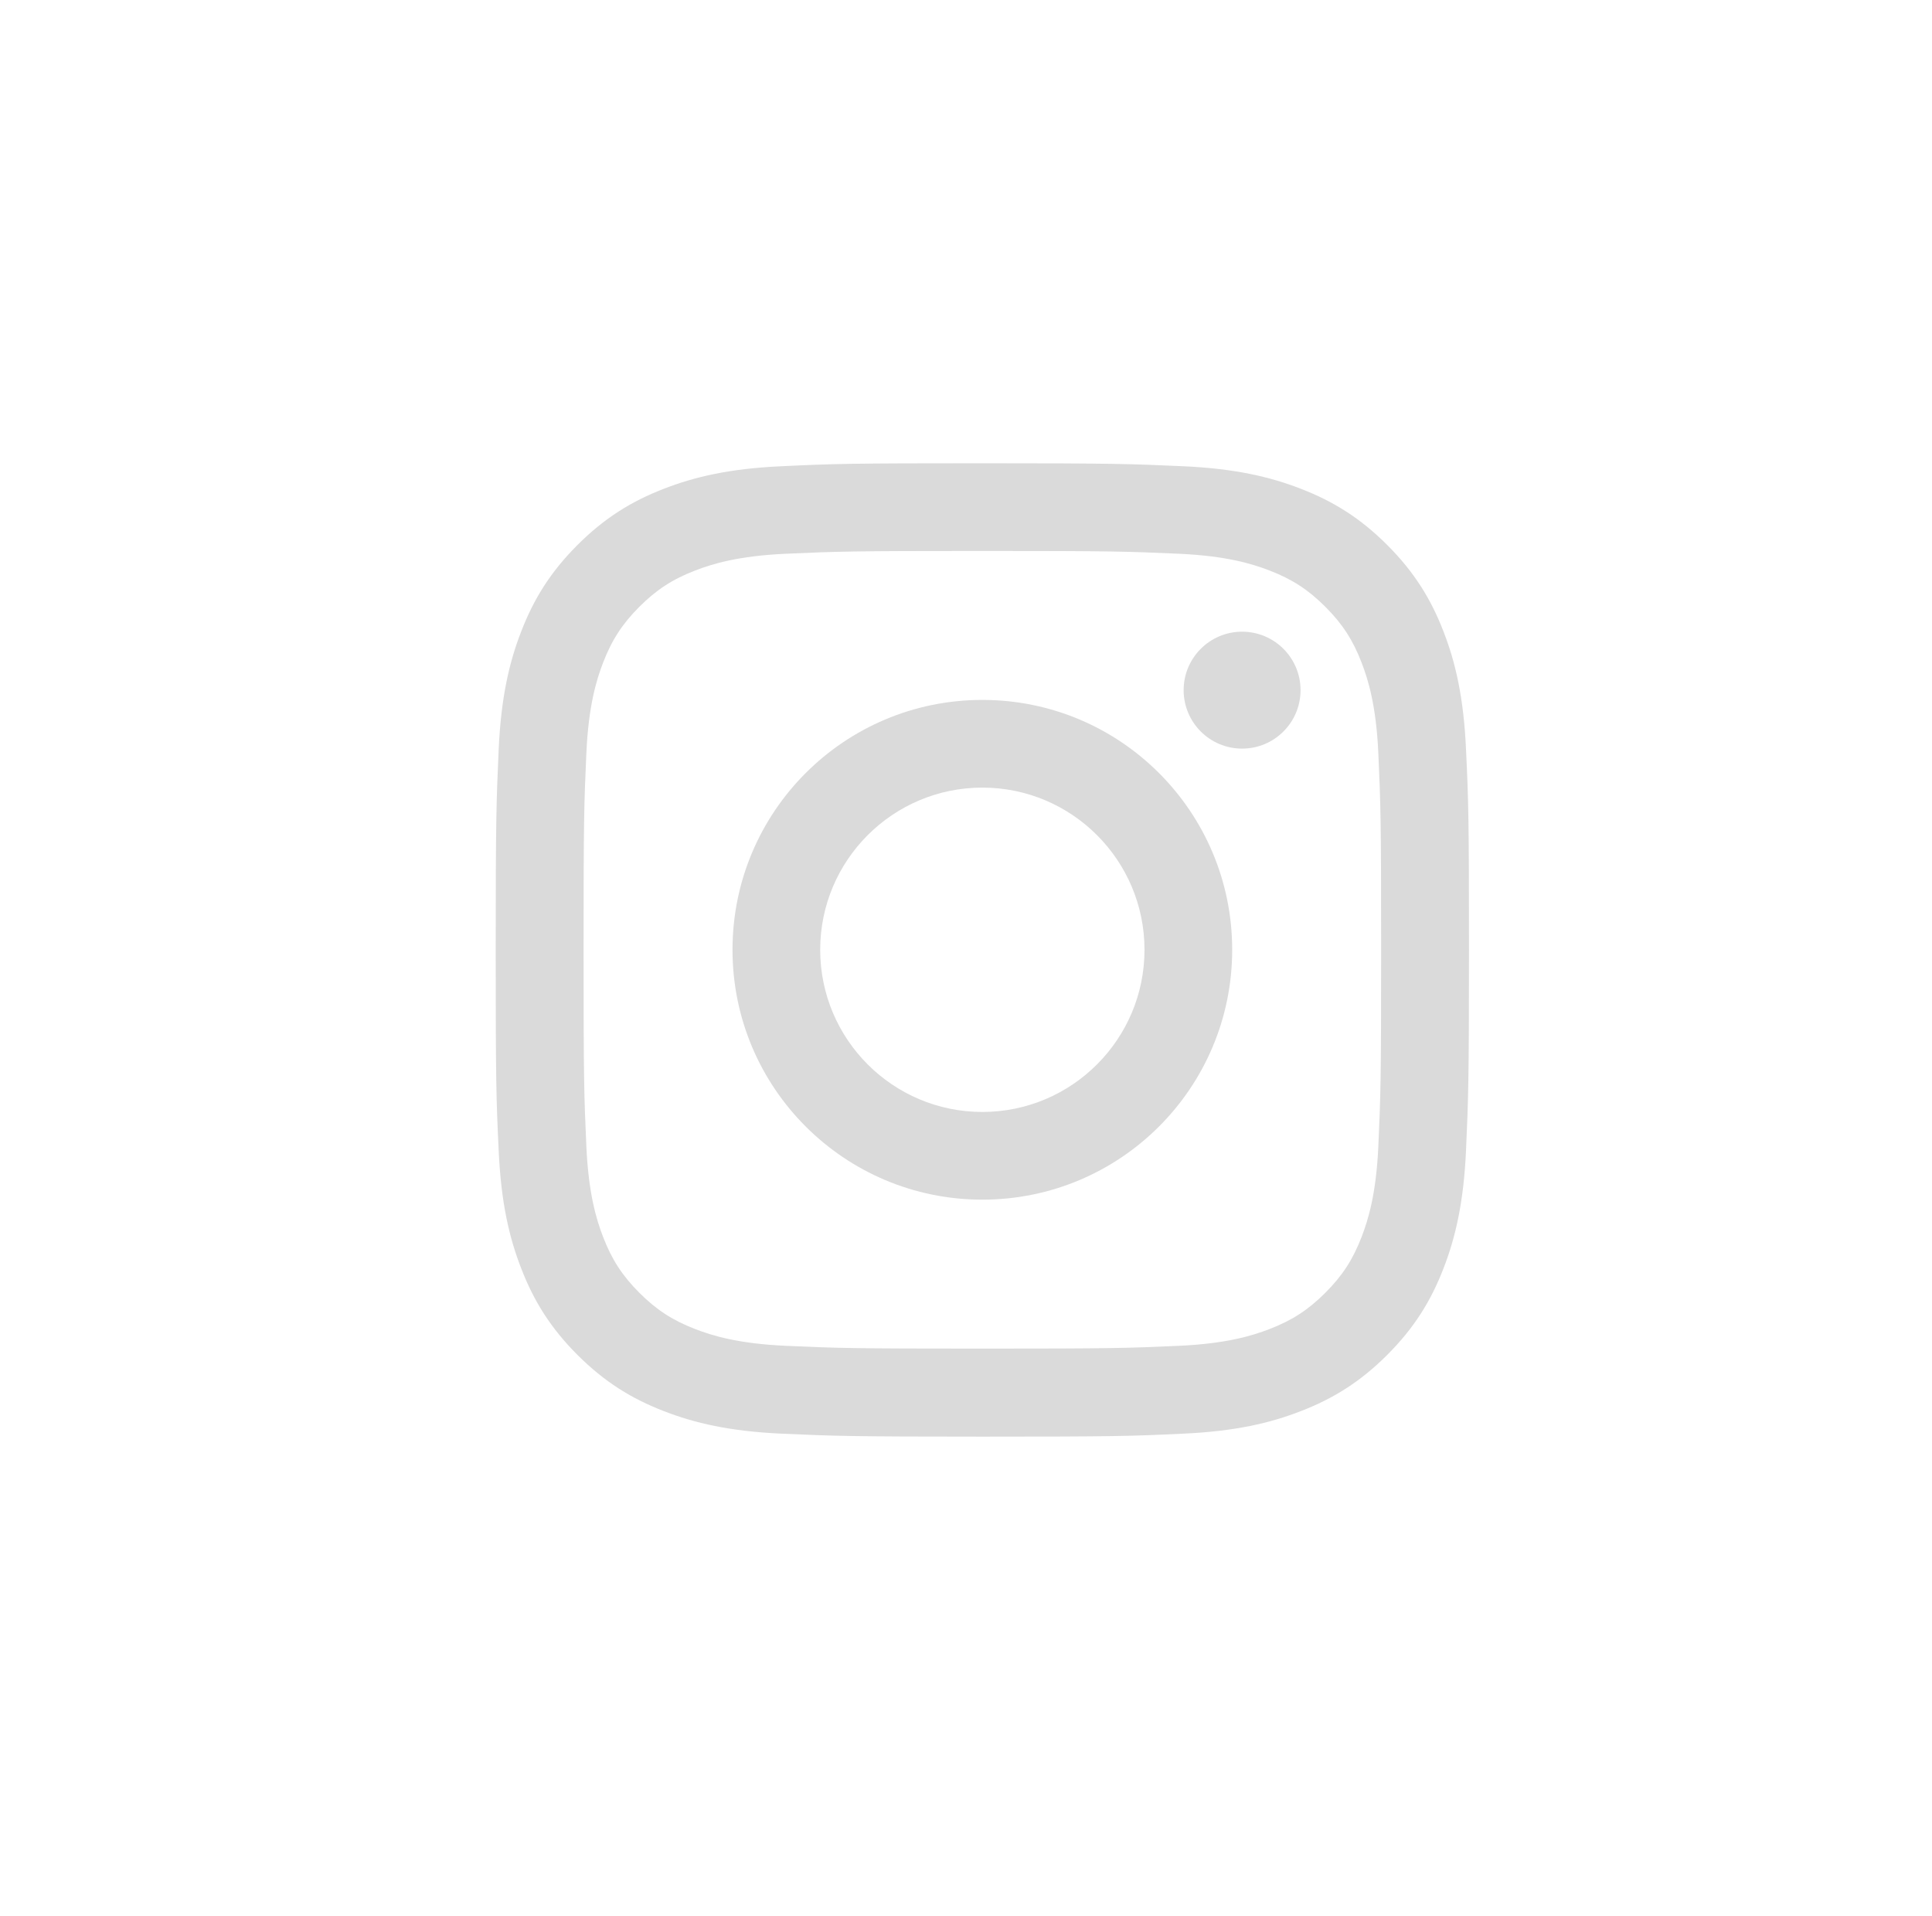 <svg width="117" height="116" viewBox="0 0 117 116" fill="none" xmlns="http://www.w3.org/2000/svg">
<path d="M59.49 33.361C67.36 33.361 68.29 33.391 71.4 33.531C74.27 33.661 75.83 34.141 76.87 34.541C78.25 35.071 79.23 35.711 80.26 36.741C81.29 37.771 81.93 38.751 82.46 40.131C82.86 41.171 83.34 42.731 83.47 45.601C83.61 48.711 83.64 49.641 83.64 57.511C83.64 65.381 83.61 66.311 83.47 69.421C83.34 72.291 82.86 73.851 82.46 74.891C81.93 76.271 81.29 77.251 80.26 78.281C79.23 79.311 78.25 79.951 76.87 80.481C75.83 80.881 74.27 81.361 71.4 81.491C68.29 81.631 67.36 81.661 59.49 81.661C51.62 81.661 50.69 81.631 47.58 81.491C44.71 81.361 43.15 80.881 42.11 80.481C40.73 79.951 39.75 79.311 38.72 78.281C37.69 77.251 37.05 76.271 36.52 74.891C36.12 73.851 35.64 72.291 35.51 69.421C35.37 66.311 35.34 65.381 35.34 57.511C35.34 49.641 35.37 48.711 35.51 45.601C35.64 42.731 36.12 41.171 36.52 40.131C37.05 38.751 37.69 37.771 38.72 36.741C39.75 35.711 40.73 35.071 42.11 34.541C43.15 34.141 44.71 33.661 47.58 33.531C50.69 33.391 51.62 33.361 59.49 33.361ZM59.49 28.051C51.49 28.051 50.48 28.081 47.34 28.231C44.2 28.371 42.06 28.871 40.19 29.601C38.25 30.351 36.61 31.361 34.97 33.001C33.33 34.641 32.32 36.281 31.57 38.221C30.84 40.091 30.34 42.241 30.2 45.371C30.06 48.511 30.02 49.521 30.02 57.521C30.02 65.521 30.05 66.531 30.2 69.671C30.34 72.811 30.84 74.951 31.57 76.821C32.32 78.761 33.33 80.401 34.97 82.041C36.61 83.681 38.25 84.691 40.19 85.441C42.06 86.171 44.21 86.671 47.34 86.811C50.48 86.951 51.49 86.991 59.49 86.991C67.49 86.991 68.5 86.961 71.64 86.811C74.78 86.671 76.92 86.171 78.79 85.441C80.73 84.691 82.37 83.681 84.01 82.041C85.65 80.401 86.66 78.761 87.41 76.821C88.14 74.951 88.64 72.801 88.78 69.671C88.92 66.531 88.96 65.521 88.96 57.521C88.96 49.521 88.93 48.511 88.78 45.371C88.64 42.231 88.14 40.091 87.41 38.221C86.66 36.281 85.65 34.641 84.01 33.001C82.37 31.361 80.73 30.351 78.79 29.601C76.92 28.871 74.77 28.371 71.64 28.231C68.5 28.091 67.49 28.051 59.49 28.051Z" fill="#DADADA"/>
<path d="M59.49 42.381C51.13 42.381 44.36 49.151 44.36 57.511C44.36 65.871 51.13 72.641 59.49 72.641C67.85 72.641 74.62 65.871 74.62 57.511C74.62 49.151 67.85 42.381 59.49 42.381ZM59.49 67.331C54.07 67.331 49.67 62.931 49.67 57.511C49.67 52.091 54.07 47.691 59.49 47.691C64.91 47.691 69.31 52.091 69.31 57.511C69.31 62.931 64.91 67.331 59.49 67.331Z" fill="#DADADA"/>
<path d="M75.22 45.33C77.175 45.33 78.76 43.745 78.76 41.79C78.76 39.835 77.175 38.25 75.22 38.25C73.265 38.25 71.68 39.835 71.68 41.79C71.68 43.745 73.265 45.33 75.22 45.33Z" fill="#DADADA"/>
</svg>
